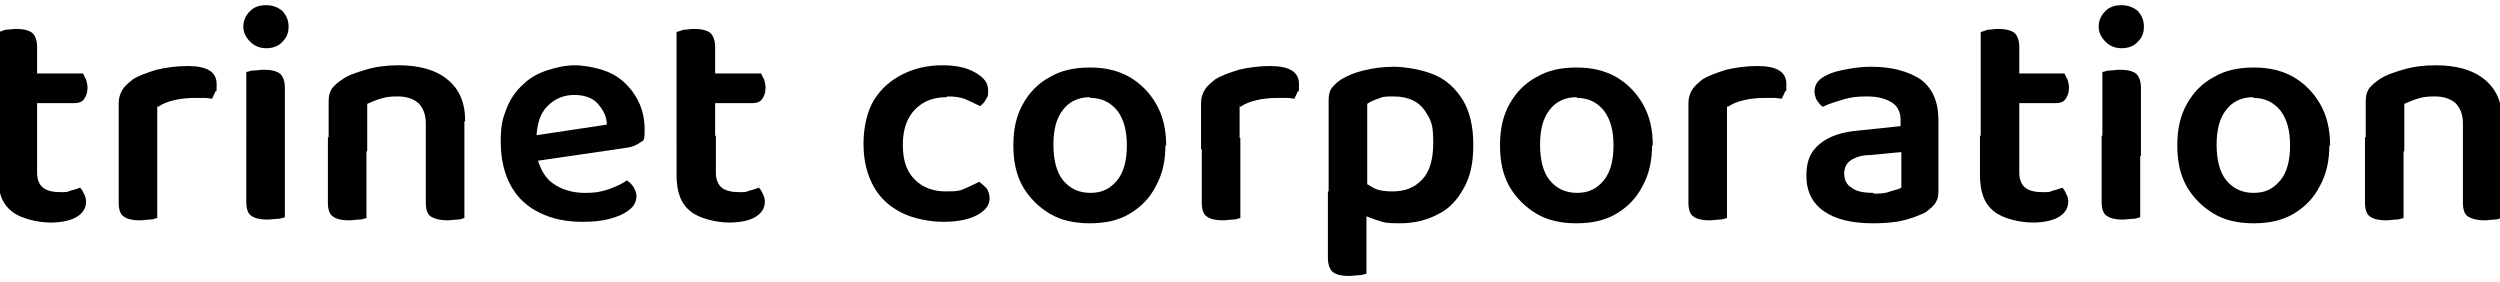 <?xml version="1.0" encoding="UTF-8"?>
<svg id="_レイヤー_1" data-name="レイヤー_1" xmlns="http://www.w3.org/2000/svg" version="1.1" viewBox="0 0 337 38">
  <!-- Generator: Adobe Illustrator 29.0.1, SVG Export Plug-In . SVG Version: 2.1.0 Build 192)  -->
  <path d="M5,19.5H-.2V4.3c.2,0,.6-.2,1-.3.4,0,.9-.1,1.4-.1,1,0,1.7.2,2.1.5s.7,1,.7,1.9v13.1ZM-.2,18.3h5.2v5c0,.9.3,1.6.8,2,.5.4,1.3.6,2.3.6s.9,0,1.4-.2c.5-.1,1-.3,1.3-.4.2.2.4.5.5.8.2.3.3.7.3,1.1,0,.8-.4,1.5-1.2,2-.8.5-2,.8-3.6.8s-4-.5-5.2-1.5c-1.3-1-1.9-2.6-1.9-4.9v-5.3ZM3,14v-4.1h8.2c.1.2.2.5.4.8.1.4.2.7.2,1.1,0,.7-.2,1.2-.5,1.6-.3.4-.8.5-1.3.5H3Z"/>
  <path d="M21.2,14.3v5.8h-5.2v-6.2c0-.7.2-1.3.5-1.8.3-.5.8-.9,1.4-1.4.8-.5,1.9-.9,3.2-1.3,1.3-.3,2.7-.5,4.2-.5,2.6,0,3.9.8,3.9,2.4s0,.7-.2,1.1c-.1.3-.3.6-.4.9-.3,0-.6-.1-1-.1s-.9,0-1.3,0c-1,0-2,.1-2.8.3-.9.2-1.6.5-2.2.9ZM16,18.3l5.2.3v10.8c-.2,0-.5.2-1,.2-.4,0-.9.1-1.4.1-1,0-1.7-.2-2.1-.5-.5-.3-.7-1-.7-1.9v-8.9Z"/>
  <path d="M32.8,3.6c0-.8.3-1.5.9-2.1.6-.6,1.3-.8,2.2-.8s1.6.3,2.2.8c.5.6.8,1.2.8,2.1s-.3,1.5-.8,2c-.5.6-1.3.9-2.2.9s-1.6-.3-2.2-.9c-.6-.6-.9-1.3-.9-2ZM38.4,21h-5.2v-11.3c.2,0,.6-.2,1-.2.4,0,.9-.1,1.4-.1,1,0,1.7.2,2.1.5s.7,1,.7,1.9v9.2ZM33.2,18.3h5.2v11c-.2,0-.5.2-1,.2-.4,0-.9.1-1.4.1-1,0-1.7-.2-2.1-.5-.5-.3-.7-1-.7-1.9v-8.9Z"/>
  <path d="M62.6,16.4v4.1h-5.2v-3.9c0-1.2-.4-2.1-1-2.7-.7-.6-1.6-.9-2.8-.9s-1.6.1-2.3.3-1.3.5-1.8.7v6.4h-5.2v-6.7c0-.7.1-1.2.4-1.7.3-.4.7-.8,1.3-1.2.8-.6,1.9-1,3.3-1.4,1.3-.4,2.8-.6,4.4-.6,2.8,0,5,.6,6.6,1.9,1.6,1.3,2.4,3.1,2.4,5.6ZM44.2,18.5h5.2v10.9c-.2,0-.5.2-1,.2-.4,0-.9.1-1.4.1-1,0-1.7-.2-2.1-.5-.5-.3-.7-1-.7-1.9v-8.8ZM57.4,18.5h5.2v10.9c-.2,0-.5.2-.9.2-.4,0-.9.1-1.4.1-1,0-1.7-.2-2.2-.5-.5-.3-.7-1-.7-1.9v-8.8Z"/>
  <path d="M70.7,22.1l-.2-3.6,11.3-1.7c0-1.1-.5-2-1.2-2.8-.7-.8-1.8-1.2-3.2-1.2s-2.6.5-3.6,1.5c-1,1-1.4,2.4-1.5,4.3v2.2c.4,1.8,1.1,3.1,2.2,3.9s2.6,1.3,4.3,1.3,2.3-.2,3.3-.5c1-.4,1.8-.7,2.4-1.2.4.3.7.6.9.9.2.4.4.8.4,1.2,0,.7-.3,1.4-1,1.9-.6.5-1.5.9-2.6,1.2s-2.3.4-3.7.4c-2.2,0-4.1-.4-5.7-1.2-1.7-.8-3-2-3.9-3.6-.9-1.6-1.4-3.6-1.4-6s.3-3.2.8-4.5c.5-1.3,1.3-2.4,2.2-3.2.9-.9,2-1.5,3.2-1.9,1.2-.4,2.5-.7,3.8-.7s3.5.4,4.9,1.1c1.4.7,2.5,1.8,3.3,3.1.8,1.3,1.2,2.8,1.2,4.5s-.2,1.4-.6,1.7-1,.6-1.7.7l-13.7,2Z"/>
  <path d="M96.4,19.5h-5.2V4.3c.2,0,.6-.2,1-.3.4,0,.9-.1,1.4-.1,1,0,1.7.2,2.1.5s.7,1,.7,1.9v13.1ZM91.3,18.3h5.2v5c0,.9.3,1.6.8,2,.5.4,1.3.6,2.3.6s.9,0,1.4-.2c.5-.1,1-.3,1.3-.4.2.2.4.5.5.8.2.3.3.7.3,1.1,0,.8-.4,1.5-1.2,2-.8.5-2,.8-3.6.8s-4-.5-5.2-1.5c-1.3-1-1.9-2.6-1.9-4.9v-5.3ZM94.4,14v-4.1h8.2c.1.2.2.5.4.8.1.4.2.7.2,1.1,0,.7-.2,1.2-.5,1.6-.3.4-.8.5-1.3.5h-7Z"/>
  <path d="M127.6,13.1c-1.7,0-3.1.5-4.2,1.6-1.1,1.1-1.7,2.7-1.7,4.8s.5,3.6,1.6,4.7c1.1,1.1,2.5,1.6,4.2,1.6s1.9-.1,2.6-.4c.7-.3,1.3-.6,1.9-.9.4.3.7.6,1,.9.2.3.4.8.4,1.3,0,1-.6,1.7-1.7,2.3-1.1.6-2.7.9-4.5.9s-4-.4-5.6-1.2c-1.6-.8-2.9-1.9-3.8-3.5-.9-1.6-1.4-3.5-1.4-5.8s.5-4.4,1.4-5.9c1-1.6,2.3-2.7,3.9-3.5,1.6-.8,3.4-1.2,5.3-1.2s3.3.3,4.5,1,1.7,1.4,1.7,2.4-.1.8-.3,1.2c-.2.4-.5.7-.8.9-.6-.3-1.2-.6-1.9-.9-.7-.3-1.5-.4-2.5-.4Z"/>
  <path d="M157.1,19.5c0,2.2-.4,4-1.3,5.6-.8,1.6-2,2.8-3.5,3.7-1.5.9-3.3,1.3-5.4,1.3s-3.9-.4-5.4-1.3c-1.5-.9-2.7-2.1-3.6-3.6-.9-1.6-1.3-3.4-1.3-5.6s.4-4,1.3-5.6c.9-1.6,2.1-2.8,3.6-3.6,1.5-.9,3.3-1.3,5.4-1.3s3.8.4,5.4,1.3c1.5.9,2.7,2.1,3.6,3.7.9,1.6,1.3,3.4,1.3,5.6ZM146.9,13.1c-1.5,0-2.8.6-3.6,1.7-.9,1.1-1.3,2.7-1.3,4.7s.4,3.7,1.3,4.8c.9,1.1,2.1,1.7,3.7,1.7s2.7-.6,3.6-1.7c.9-1.1,1.3-2.7,1.3-4.7s-.4-3.5-1.3-4.7c-.9-1.1-2.1-1.7-3.6-1.7Z"/>
  <path d="M167.1,14.3v5.8h-5.2v-6.2c0-.7.2-1.3.5-1.8.3-.5.8-.9,1.4-1.4.8-.5,1.9-.9,3.2-1.3,1.3-.3,2.7-.5,4.2-.5,2.6,0,3.9.8,3.9,2.4s0,.7-.2,1.1c-.1.3-.3.6-.4.9-.3,0-.6-.1-1-.1s-.9,0-1.3,0c-1,0-2,.1-2.8.3-.9.2-1.6.5-2.2.9ZM162,18.3l5.2.3v10.8c-.2,0-.5.2-1,.2-.4,0-.9.1-1.4.1-1,0-1.7-.2-2.1-.5-.5-.3-.7-1-.7-1.9v-8.9Z"/>
  <path d="M185.4,29.6c-.9-.3-1.7-.6-2.2-1v-4.5c.5.4,1.2.8,1.9,1.2.7.4,1.6.5,2.6.5,1.7,0,3-.5,4-1.6,1-1,1.5-2.7,1.5-4.9s-.2-2.8-.7-3.7c-.5-.9-1.1-1.6-1.9-2-.8-.4-1.7-.6-2.7-.6s-1.5,0-2.1.3c-.6.2-1.1.4-1.5.7v13.3h-5.2v-13.8c0-.6.1-1.2.4-1.6s.7-.8,1.3-1.2c.8-.5,1.8-.9,3-1.2,1.2-.3,2.6-.5,4.1-.5s3.9.4,5.5,1.1c1.6.7,2.8,1.8,3.8,3.4.9,1.5,1.4,3.5,1.4,6s-.4,4.3-1.3,5.9c-.9,1.6-2,2.8-3.5,3.5-1.5.8-3.2,1.2-5.1,1.2s-2.1-.1-3-.4ZM184.2,36.9c-.2,0-.5.2-1,.2-.4,0-.9.1-1.4.1-1,0-1.7-.2-2.1-.5s-.7-1-.7-1.9v-9h5.2v11.1Z"/>
  <path d="M222.7,19.5c0,2.2-.4,4-1.3,5.6-.8,1.6-2,2.8-3.5,3.7-1.5.9-3.3,1.3-5.4,1.3s-3.9-.4-5.4-1.3c-1.5-.9-2.7-2.1-3.6-3.6-.9-1.6-1.3-3.4-1.3-5.6s.4-4,1.3-5.6c.9-1.6,2.1-2.8,3.6-3.6,1.5-.9,3.3-1.3,5.4-1.3s3.8.4,5.4,1.3c1.5.9,2.7,2.1,3.6,3.7.9,1.6,1.3,3.4,1.3,5.6ZM212.5,13.1c-1.5,0-2.8.6-3.6,1.7-.9,1.1-1.3,2.7-1.3,4.7s.4,3.7,1.3,4.8c.9,1.1,2.1,1.7,3.7,1.7s2.7-.6,3.6-1.7c.9-1.1,1.3-2.7,1.3-4.7s-.4-3.5-1.3-4.7c-.9-1.1-2.1-1.7-3.6-1.7Z"/>
  <path d="M232.8,14.3v5.8h-5.2v-6.2c0-.7.2-1.3.5-1.8.3-.5.8-.9,1.4-1.4.8-.5,1.9-.9,3.2-1.3,1.3-.3,2.7-.5,4.2-.5,2.6,0,3.9.8,3.9,2.4s0,.7-.2,1.1c-.1.3-.3.6-.4.9-.3,0-.6-.1-1-.1s-.9,0-1.3,0c-1,0-2,.1-2.8.3-.9.2-1.6.5-2.2.9ZM227.6,18.3l5.2.3v10.8c-.2,0-.5.2-1,.2-.4,0-.9.1-1.4.1-1,0-1.7-.2-2.1-.5-.5-.3-.7-1-.7-1.9v-8.9Z"/>
  <path d="M252.3,9c2.7,0,4.9.6,6.6,1.7,1.6,1.2,2.4,3,2.4,5.5v9.7c0,.7-.2,1.2-.5,1.6-.3.4-.7.7-1.2,1.1-.8.4-1.8.8-3,1.1-1.2.3-2.6.4-4.1.4-2.8,0-5-.5-6.6-1.6-1.6-1.1-2.4-2.7-2.4-4.8s.6-3.3,1.8-4.3c1.2-1,2.9-1.6,5.2-1.8l5.7-.6v-.8c0-1.1-.4-1.9-1.2-2.4-.8-.5-1.9-.8-3.3-.8s-2.2.1-3.2.4c-1,.3-2,.6-2.8,1-.3-.2-.5-.5-.8-.9-.2-.4-.3-.8-.3-1.2,0-1,.6-1.7,1.7-2.2.8-.4,1.7-.6,2.8-.8s2.1-.3,3.1-.3ZM252.5,26.1c.8,0,1.6,0,2.3-.3.7-.2,1.2-.3,1.5-.5v-4.8l-4.2.4c-1.1,0-2,.3-2.6.7-.6.4-.9,1-.9,1.8s.3,1.5,1,1.9c.6.5,1.6.7,3,.7Z"/>
  <path d="M272.2,19.5h-5.2V4.3c.2,0,.6-.2,1-.3.4,0,.9-.1,1.4-.1,1,0,1.7.2,2.1.5s.7,1,.7,1.9v13.1ZM267,18.3h5.2v5c0,.9.3,1.6.8,2,.5.4,1.3.6,2.3.6s.9,0,1.4-.2c.5-.1,1-.3,1.3-.4.2.2.4.5.5.8.2.3.3.7.3,1.1,0,.8-.4,1.5-1.2,2-.8.5-2,.8-3.6.8s-4-.5-5.2-1.5c-1.3-1-1.9-2.6-1.9-4.9v-5.3ZM270.1,14v-4.1h8.2c.1.2.2.5.4.8.1.4.2.7.2,1.1,0,.7-.2,1.2-.5,1.6-.3.4-.8.5-1.3.5h-7Z"/>
  <path d="M282.9,3.6c0-.8.3-1.5.9-2.1.6-.6,1.3-.8,2.2-.8s1.6.3,2.2.8c.5.6.8,1.2.8,2.1s-.3,1.5-.8,2c-.5.6-1.3.9-2.2.9s-1.6-.3-2.2-.9c-.6-.6-.9-1.3-.9-2ZM288.6,21h-5.2v-11.3c.2,0,.6-.2,1-.2.4,0,.9-.1,1.4-.1,1,0,1.7.2,2.1.5s.7,1,.7,1.9v9.2ZM283.3,18.3h5.2v11c-.2,0-.5.2-1,.2-.4,0-.9.1-1.4.1-1,0-1.7-.2-2.1-.5-.5-.3-.7-1-.7-1.9v-8.9Z"/>
  <path d="M314,19.5c0,2.2-.4,4-1.3,5.6-.8,1.6-2,2.8-3.5,3.7-1.5.9-3.3,1.3-5.4,1.3s-3.9-.4-5.4-1.3c-1.5-.9-2.7-2.1-3.6-3.6-.9-1.6-1.3-3.4-1.3-5.6s.4-4,1.3-5.6c.9-1.6,2.1-2.8,3.6-3.6,1.5-.9,3.3-1.3,5.4-1.3s3.8.4,5.4,1.3c1.5.9,2.7,2.1,3.6,3.7.9,1.6,1.3,3.4,1.3,5.6ZM303.7,13.1c-1.5,0-2.8.6-3.6,1.7-.9,1.1-1.3,2.7-1.3,4.7s.4,3.7,1.3,4.8c.9,1.1,2.1,1.7,3.7,1.7s2.7-.6,3.6-1.7c.9-1.1,1.3-2.7,1.3-4.7s-.4-3.5-1.3-4.7c-.9-1.1-2.1-1.7-3.6-1.7Z"/>
  <path d="M337.2,16.4v4.1h-5.2v-3.9c0-1.2-.4-2.1-1-2.7-.7-.6-1.6-.9-2.8-.9s-1.6.1-2.3.3-1.3.5-1.8.7v6.4h-5.2v-6.7c0-.7.1-1.2.4-1.7.3-.4.7-.8,1.3-1.2.8-.6,1.9-1,3.3-1.4,1.3-.4,2.8-.6,4.4-.6,2.8,0,5,.6,6.6,1.9,1.6,1.3,2.4,3.1,2.4,5.6ZM318.8,18.5h5.2v10.9c-.2,0-.5.2-1,.2-.4,0-.9.1-1.4.1-1,0-1.7-.2-2.1-.5-.5-.3-.7-1-.7-1.9v-8.8ZM332,18.5h5.2v10.9c-.2,0-.5.2-.9.2-.4,0-.9.1-1.4.1-1,0-1.7-.2-2.2-.5-.5-.3-.7-1-.7-1.9v-8.8Z"/>
</svg>